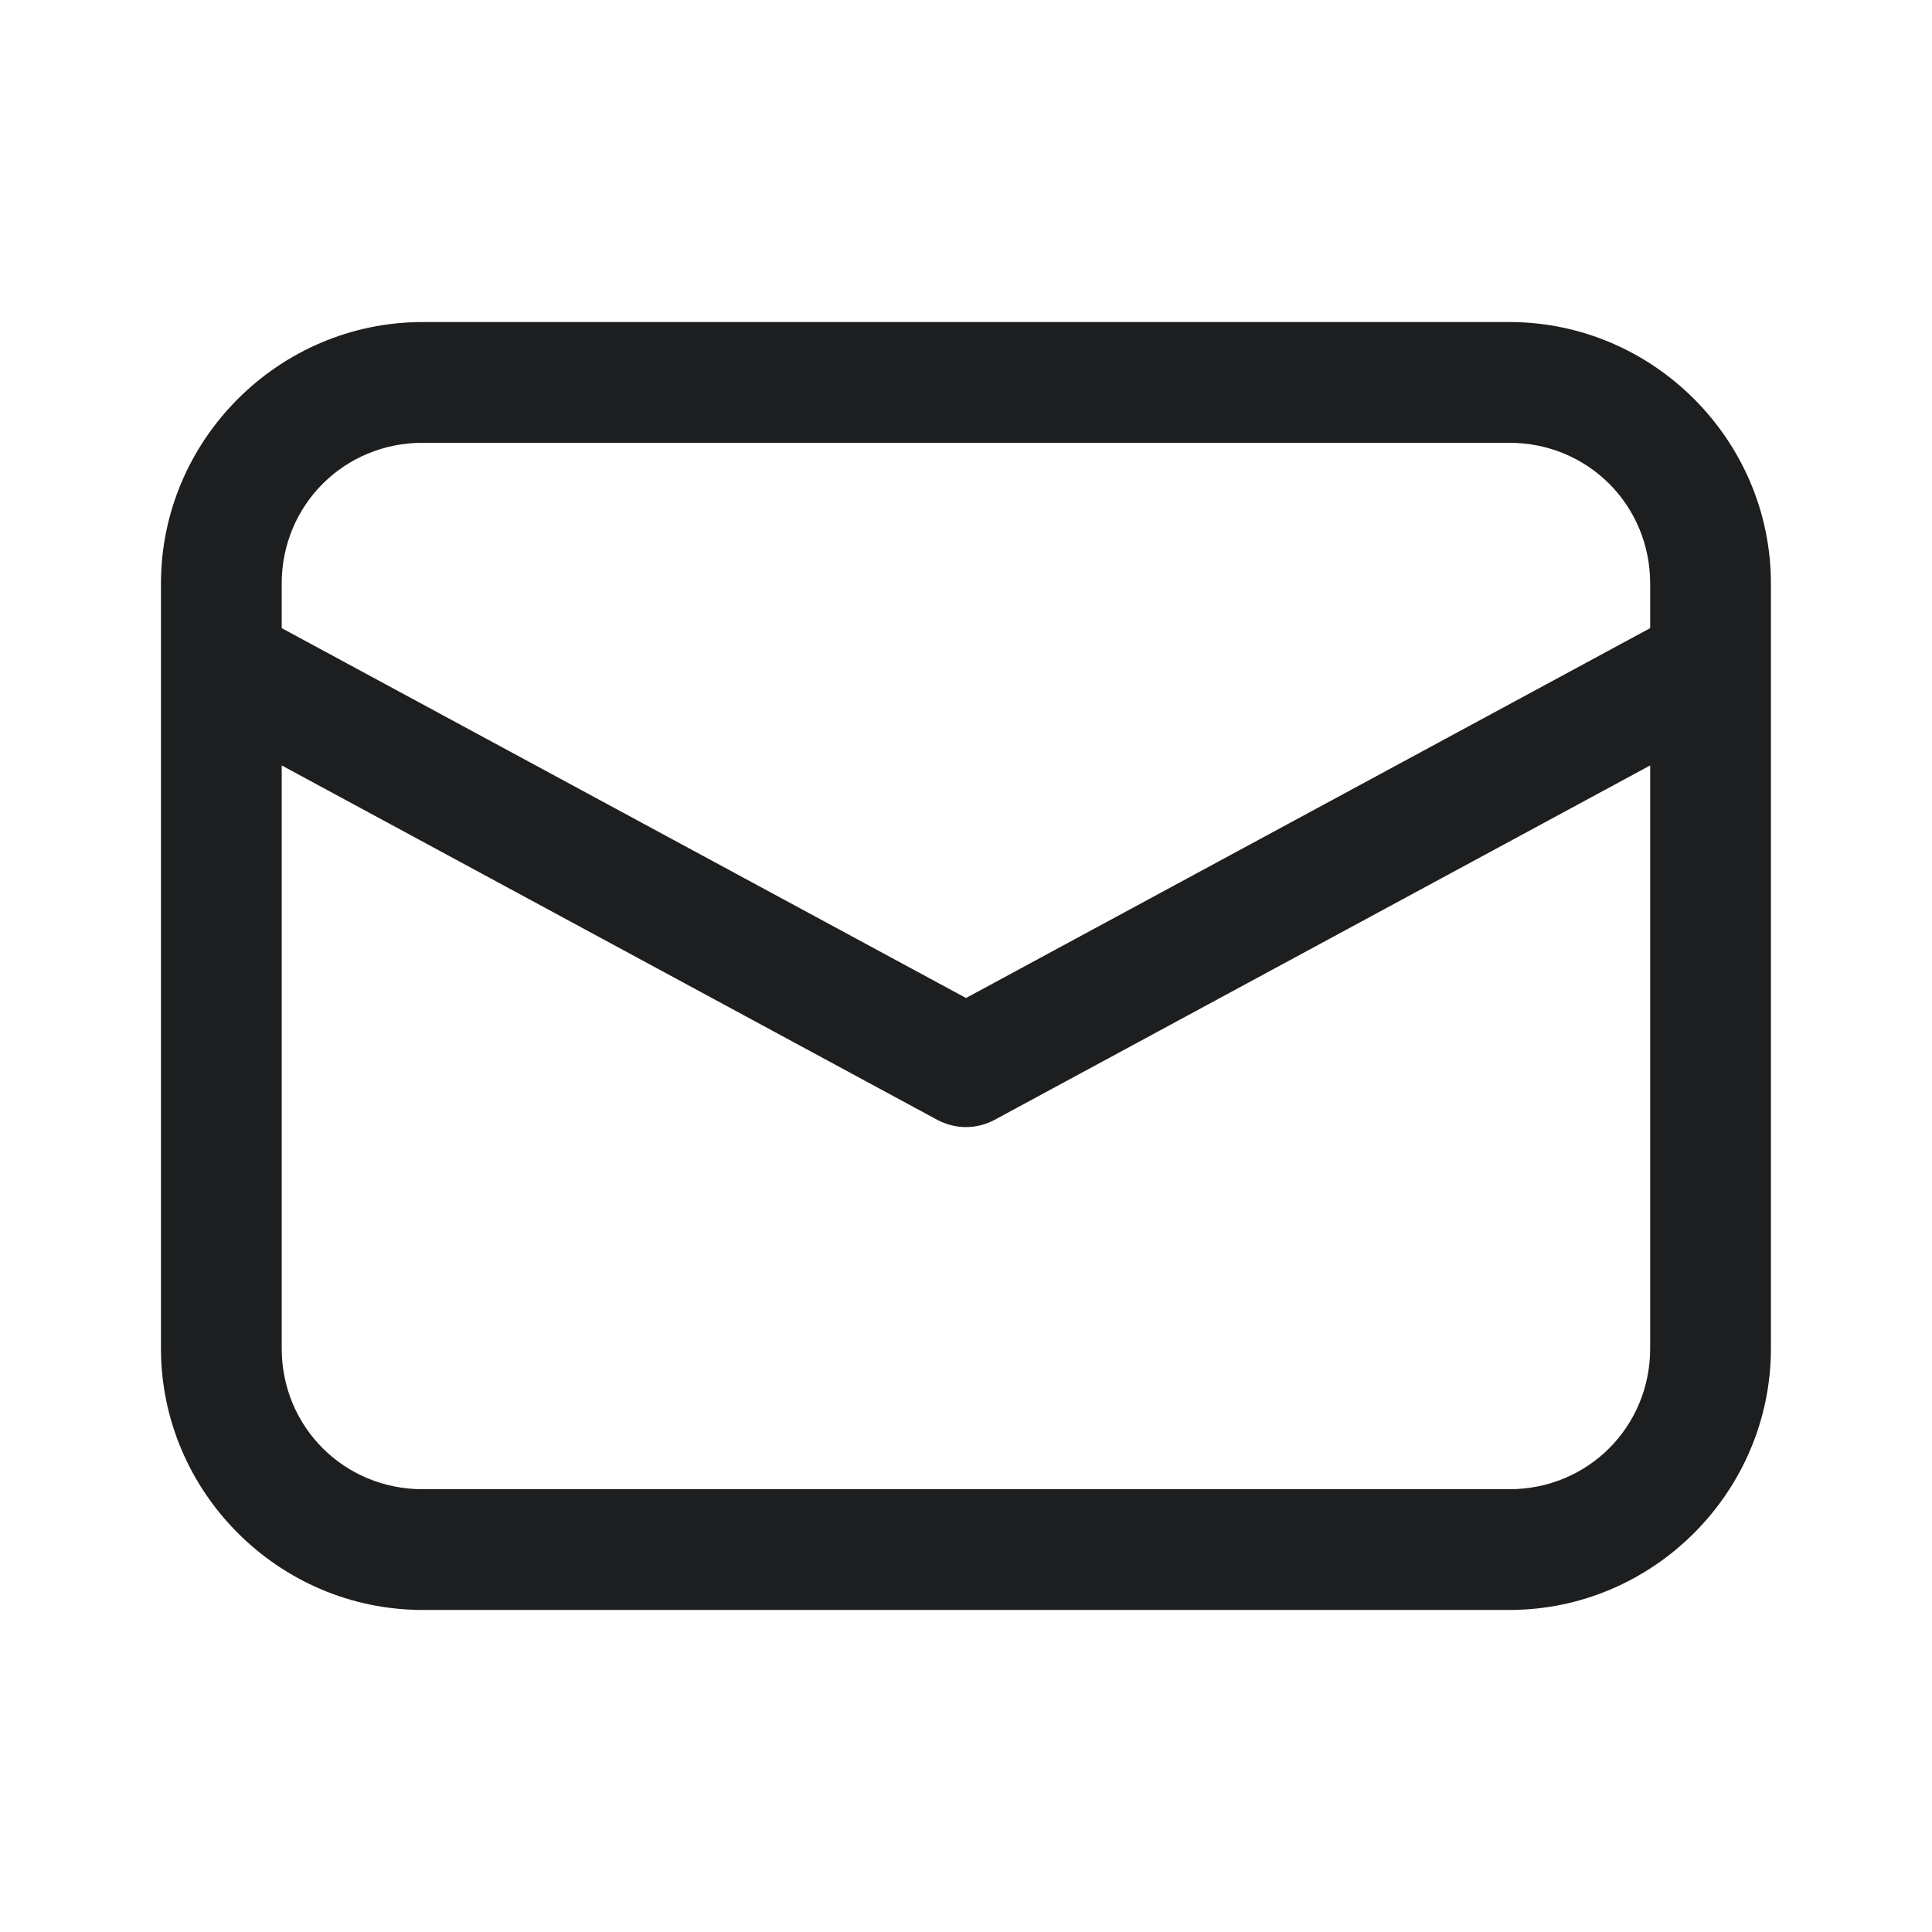 <svg width="16" height="16" viewBox="0 0 16 16" fill="none" xmlns="http://www.w3.org/2000/svg">
<path d="M3.5 2.667C2.309 2.667 1.333 3.643 1.333 4.833V11.167C1.333 12.357 2.309 13.333 3.5 13.333H12.5C13.69 13.333 14.666 12.357 14.666 11.167V4.833C14.666 3.643 13.69 2.667 12.5 2.667H3.5ZM3.5 3.667H12.5C13.15 3.667 13.666 4.183 13.666 4.833V5.202L8 8.265L2.333 5.202V4.833C2.333 4.183 2.85 3.667 3.5 3.667ZM2.333 6.339L7.762 9.274C7.835 9.313 7.917 9.334 8 9.334C8.083 9.334 8.164 9.313 8.237 9.274L13.666 6.339V11.167C13.666 11.817 13.15 12.333 12.5 12.333H3.5C2.85 12.333 2.333 11.817 2.333 11.167V6.339Z" fill="#1D1E1F"/>
</svg>
